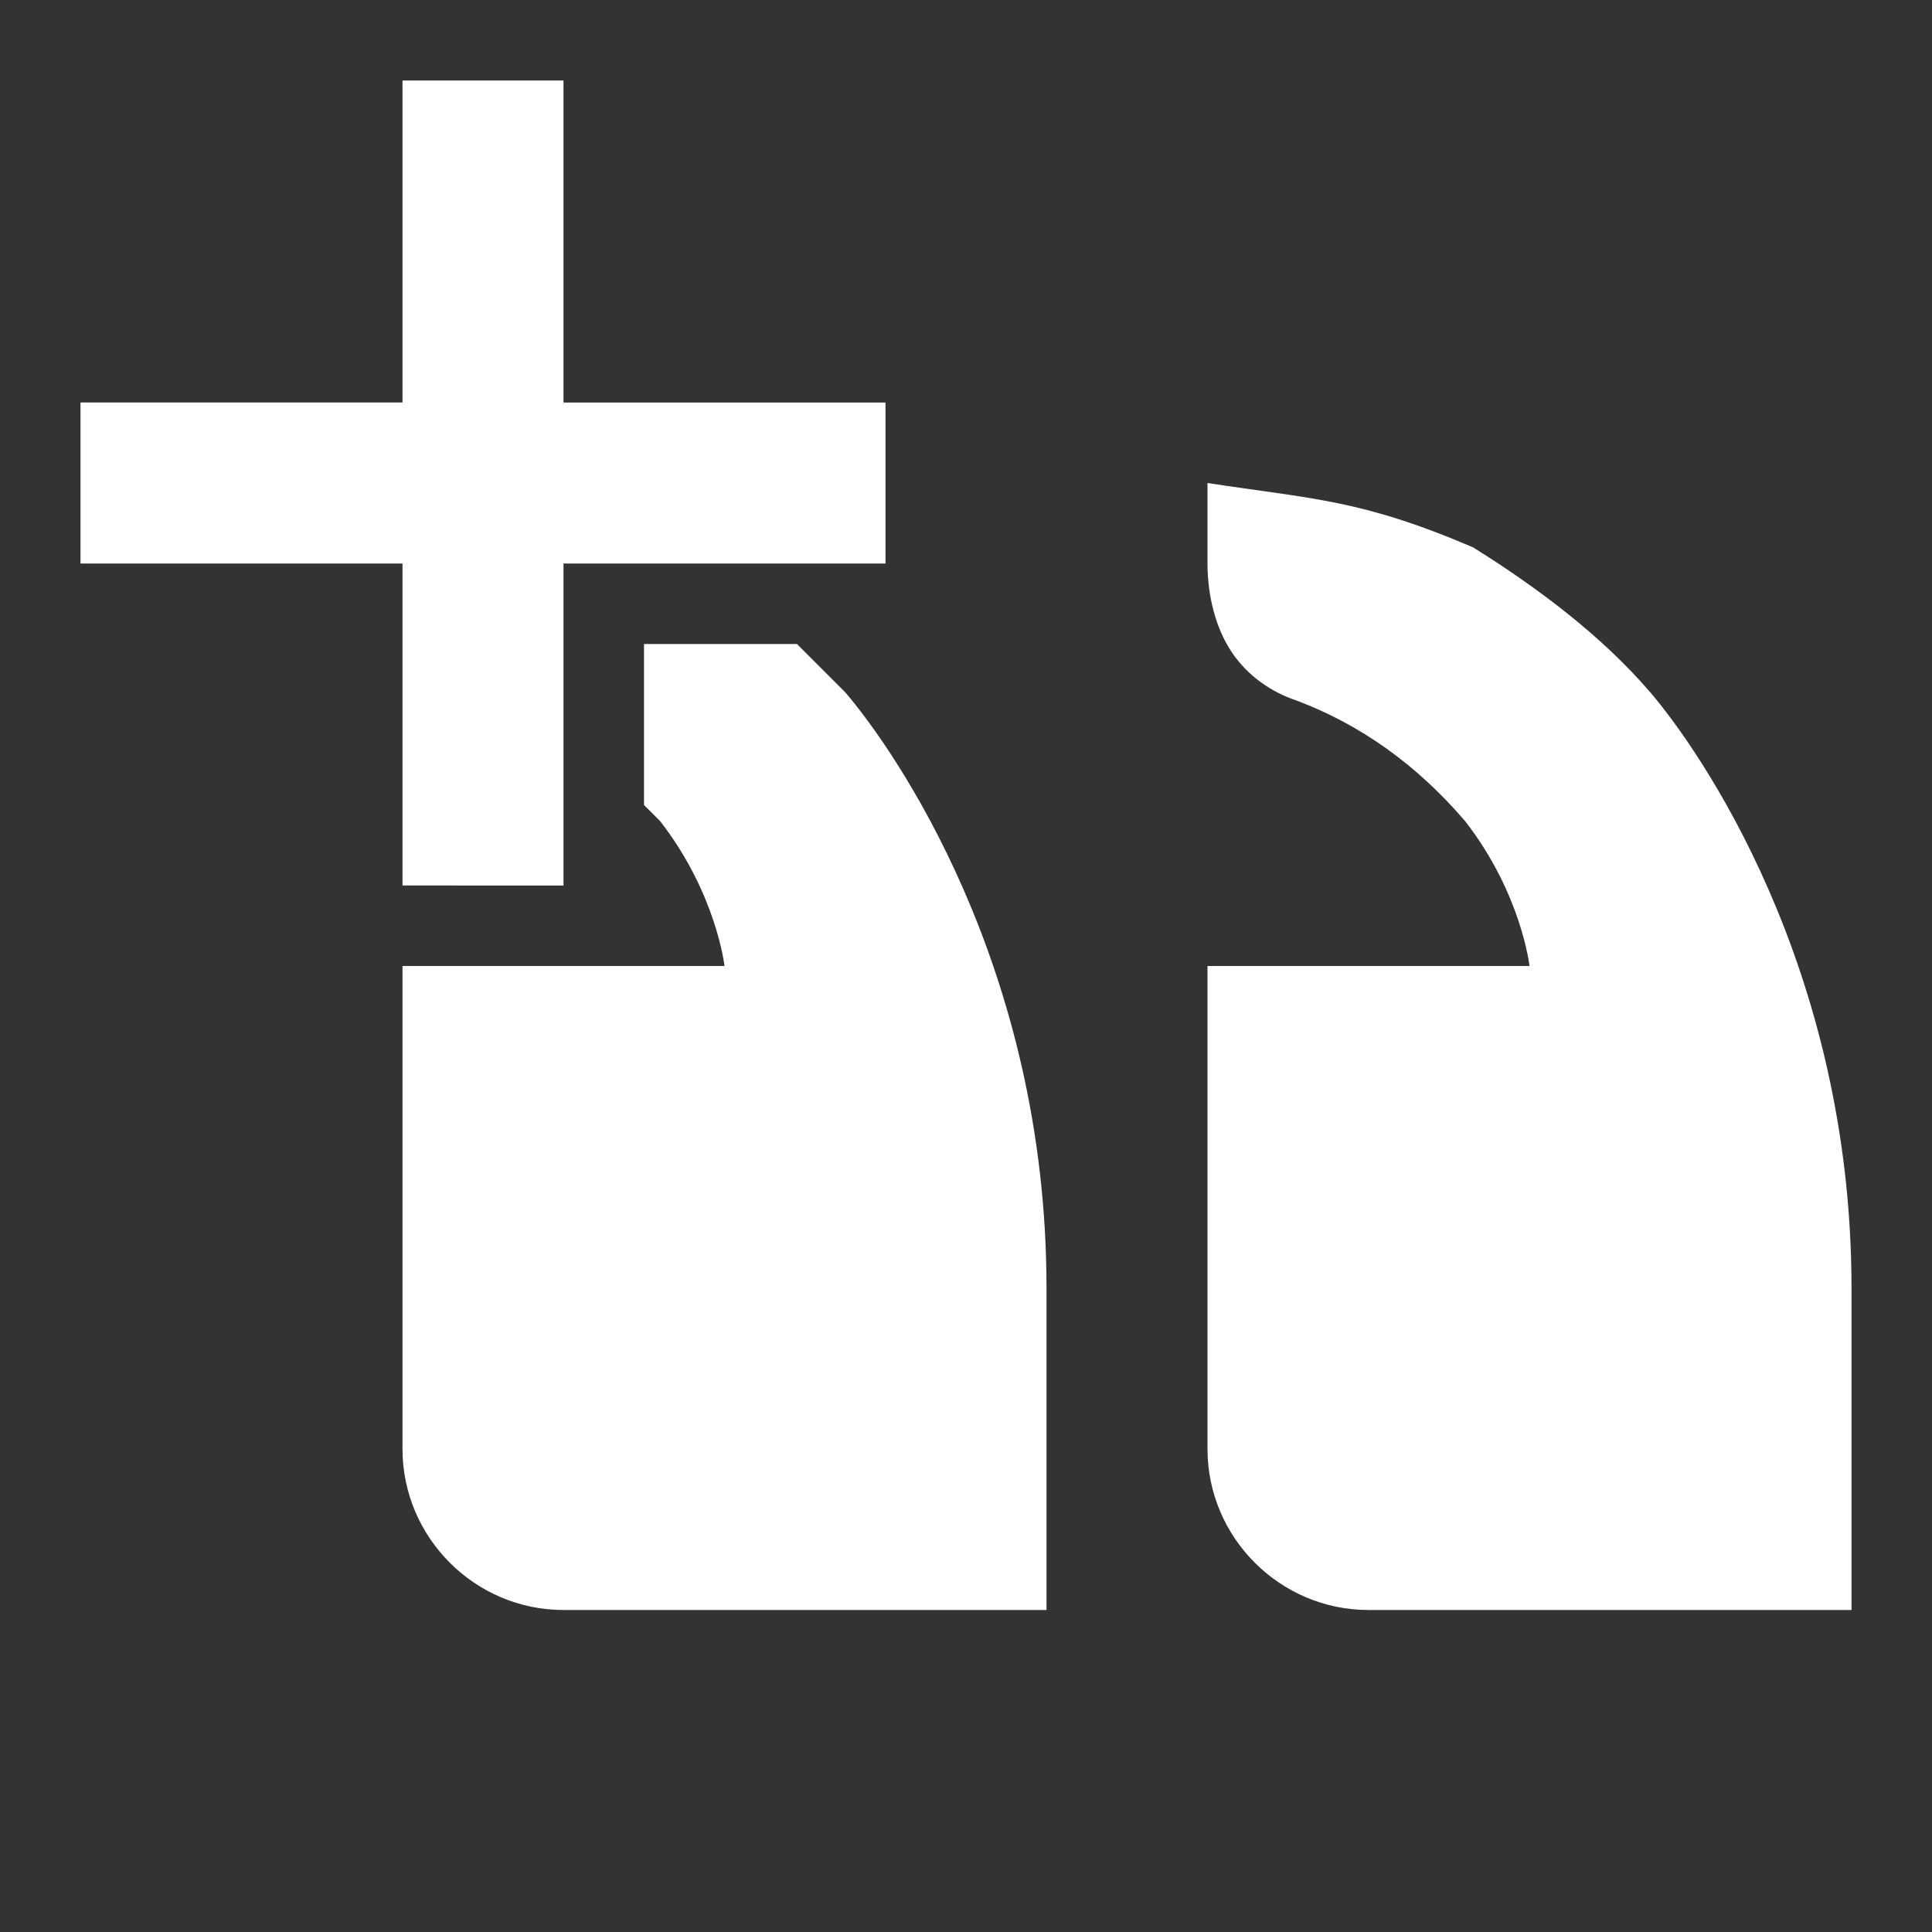 <?xml version="1.0" encoding="utf-8"?>
<svg xmlns="http://www.w3.org/2000/svg" width="24" height="24" viewBox="0 0 24 24"><rect x="0" y="0" width="24" height="24" style="fill:#333333;stroke:none;opacity:1;fill-opacity:1"/><style>* { fill: #FFFFFF }</style>
    <g id="g4">
        <path d="M20.5 8.6c.6.7 2.5 3.4 2.5 7.4v4h-6c-1.1 0-2-.9-2-2v-6h4s-.1-.9-.8-1.8c-.6-.7-1.3-1.2-2.1-1.5-.3-.1-.6-.3-.8-.6-.2-.3-.3-.7-.3-1.1V6c1.3.2 1.9.2 3.3.8.8.5 1.6 1.1 2.2 1.8zM5 5V1h2v4h4v2H7v4H5V7H1V5zm4 7s-.1-.9-.8-1.8L8 10V8h1.9l.6.6c.6.7 2.5 3.4 2.5 7.4v4H7c-1.1 0-2-.9-2-2v-6h4z" id="path6"/>
    </g>
</svg>
